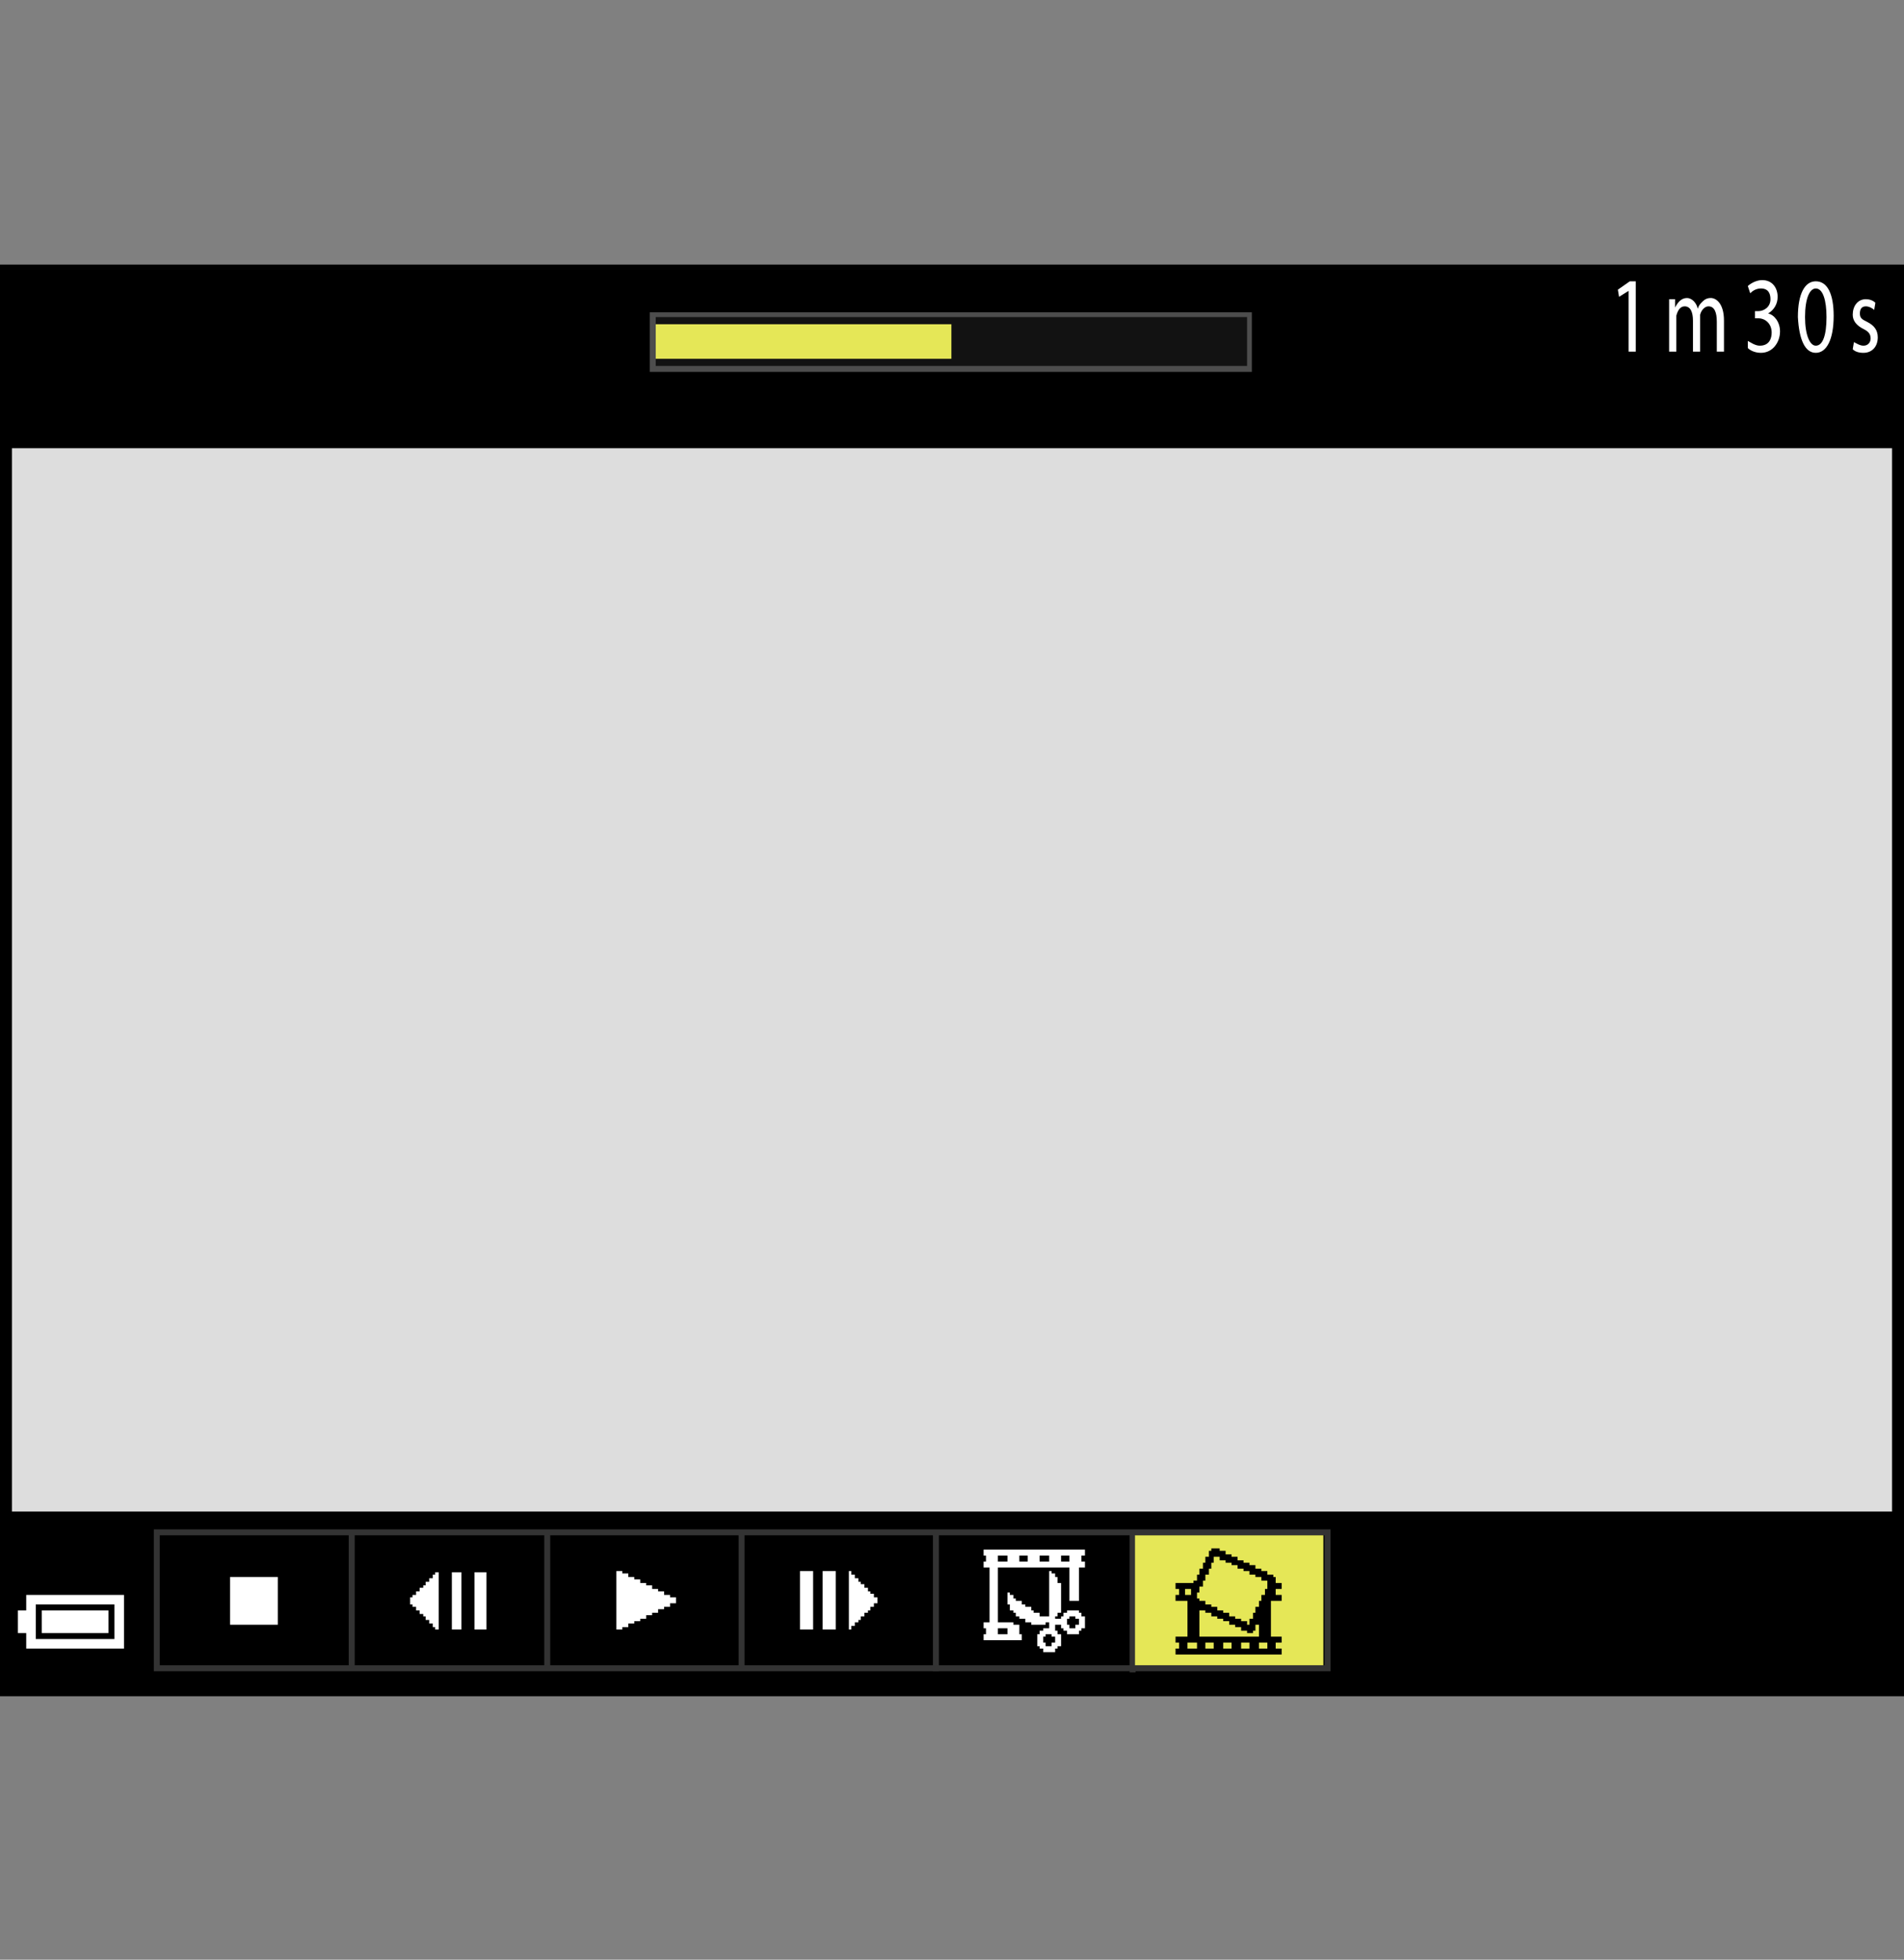 <?xml version="1.0" encoding="utf-8"?>
<!-- Generator: Adobe Illustrator 28.6.0, SVG Export Plug-In . SVG Version: 9.03 Build 54939)  -->
<!DOCTYPE svg PUBLIC "-//W3C//DTD SVG 1.1//EN" "http://www.w3.org/Graphics/SVG/1.1/DTD/svg11.dtd">
<svg version="1.1" id="レイヤー_1" xmlns="http://www.w3.org/2000/svg" xmlns:xlink="http://www.w3.org/1999/xlink" x="0px"
	 y="0px" width="159.7px" height="164.4px" viewBox="0 0 159.7 164.4" style="enable-background:new 0 0 159.7 164.4;"
	 xml:space="preserve">
<rect x="0" y="0" width="159.7" height="164.4" fill="#808080" stroke="none"/>
<g id="space">
	<rect x="0.5" y="0" style="fill:none;" width="158.7" height="164.4"/>
</g>
<g id="Back">
	<rect x="0.5" y="22.7" style="fill:#DDDDDD;" width="158.7" height="119.1"/>
	<rect x="0.5" y="126.8" width="158.7" height="14.9"/>
	<rect x="0.5" y="22.7" width="158.7" height="14.9"/>
</g>
<g id="image">
</g>
<g id="parts">
	<g>
		<polygon points="6.3,133.3 1.7,133.3 1.7,134 1.7,134.6 1.4,134.6 1,134.6 1,136 1,137.5 1.4,137.5 1.7,137.5 
			1.7,138.1 1.7,138.7 6.3,138.7 10.8,138.7 10.8,136 10.8,133.3 		"/>
		<polygon style="fill:#FFFFFF;" points="6.3,133.8 10.4,133.8 10.4,136 10.4,138.3 6.3,138.3 2.2,138.3 2.2,137.6 2.2,137 1.9,137 
			1.5,137 1.5,136 1.5,135.1 1.9,135.1 2.2,135.1 2.2,134.4 2.2,133.8 		"/>
		<polygon points="6.3,134.6 3,134.6 3,136 3,137.5 6.3,137.5 9.6,137.5 9.6,136 9.6,134.6 		"/>
		<polygon style="fill:#FFFFFF;" points="6.3,135.1 9.1,135.1 9.1,136 9.1,137 6.3,137 3.5,137 3.5,136 3.5,135.1 		"/>
	</g>
	<g>
		<g>
			<rect x="13.2" y="128.6" width="98.2" height="11.4"/>
			<path style="fill:#333333;" d="M111.1,128.8V139.7H13.4V128.8H111.1 M111.6,128.3H12.9V140.2h98.7V128.3L111.6,128.3z"/>
		</g>
		<line style="fill:none;stroke:#333333;stroke-width:0.5;" x1="29.5" y1="128.4" x2="29.5" y2="140.1"/>
		<line style="fill:none;stroke:#333333;stroke-width:0.5;" x1="45.9" y1="128.4" x2="45.9" y2="140.1"/>
		<line style="fill:none;stroke:#333333;stroke-width:0.5;" x1="62.2" y1="128.4" x2="62.2" y2="140.1"/>
		<line style="fill:none;stroke:#333333;stroke-width:0.5;" x1="78.5" y1="128.5" x2="78.5" y2="140.2"/>
		<line style="fill:none;stroke:#333333;stroke-width:0.5;" x1="95" y1="128.6" x2="95" y2="140.3"/>
	</g>
	<g>
		<g>
			<rect x="54.8" y="26.4" style="fill:#121212;" width="50" height="4.5"/>
			<path style="fill:#4D4D4D;" d="M104.6,26.6v4.1H55v-4.1H104.6 M105,26.2H54.5v5H105V26.2L105,26.2z"/>
		</g>
		<rect x="55" y="27.2" style="fill:#E5E757;" width="24.8" height="2.9"/>
	</g>
	<rect x="95.2" y="128.8" style="fill:#E5E757;" width="15.8" height="10.9"/>
	<g>
		<polygon style="fill:#FFFFFF;" points="36.7,131.9 36.5,131.9 36.5,132 36.5,132.1 36.4,132.1 36.3,132.1 36.3,132.3 
			36.3,132.4 36.1,132.4 36,132.4 36,132.6 36,132.7 35.9,132.7 35.7,132.7 35.7,132.8 35.7,133 35.6,133 35.5,133 
			35.5,133.1 35.5,133.2 35.3,133.2 35.2,133.2 35.2,133.4 35.2,133.5 35,133.5 34.9,133.5 34.9,133.6 34.9,133.8 
			34.8,133.8 34.6,133.8 34.6,133.9 34.6,134 34.5,134 34.4,134 34.4,134.3 34.4,134.6 34.5,134.6 34.6,134.6 
			34.6,134.7 34.6,134.8 34.8,134.8 34.9,134.8 34.9,135 34.9,135.1 35,135.1 35.2,135.1 35.2,135.2 35.2,135.4 
			35.3,135.4 35.5,135.4 35.5,135.5 35.5,135.6 35.6,135.6 35.7,135.6 35.7,135.8 35.7,135.9 
			35.9,135.9 36,135.9 36,136 36,136.2 36.1,136.2 36.3,136.2 36.3,136.3 36.3,136.5 36.4,136.5 36.5,136.5 36.5,136.6 
			36.5,136.7 36.7,136.7 36.8,136.7 36.8,134.3 36.8,131.9 		"/>
		<polygon style="fill:#FFFFFF;" points="38.3,131.9 37.9,131.9 37.9,134.3 37.9,136.7 38.3,136.7 38.7,136.7 38.7,134.3 
			38.7,131.9 		"/>
		<polygon style="fill:#FFFFFF;" points="40.3,131.9 39.8,131.9 39.8,134.3 39.8,136.7 40.3,136.7 40.8,136.7 40.8,134.3 
			40.8,131.9 		"/>
	</g>
	<g>
		<polygon style="fill:#FFFFFF;" points="52,131.8 51.7,131.8 51.7,134.3 51.7,136.7 52,136.7 52.2,136.7 52.2,136.6 52.2,136.5 
			52.5,136.5 52.7,136.5 52.7,136.4 52.7,136.2 53,136.2 53.2,136.2 53.2,136.1 53.2,136 53.5,136 53.7,136 53.7,135.9 
			53.7,135.8 54,135.8 54.2,135.8 54.2,135.6 54.2,135.5 54.5,135.5 54.7,135.5 54.7,135.4 54.7,135.3 55,135.3 55.2,135.3 
			55.2,135.1 55.2,135 55.4,135 55.7,135 55.7,134.9 55.7,134.8 55.9,134.8 56.2,134.8 56.2,134.6 56.2,134.5 
			56.4,134.5 56.7,134.5 56.7,134.3 56.7,134 56.4,134 56.2,134 56.2,133.9 56.2,133.8 55.9,133.8 55.7,133.8 55.7,133.6 
			55.7,133.5 55.4,133.5 55.2,133.5 55.2,133.4 55.2,133.3 55,133.3 54.7,133.3 54.7,133.2 54.7,133 54.5,133 54.2,133 
			54.2,132.9 54.2,132.8 54,132.8 53.7,132.8 53.7,132.7 53.7,132.5 53.5,132.5 53.2,132.5 53.2,132.4 53.2,132.3 53,132.3 
			52.7,132.3 52.7,132.2 52.7,132 52.5,132 52.2,132 52.2,131.9 52.2,131.8 		"/>
	</g>
	<g>
		<polygon style="fill:#FFFFFF;" points="67.7,131.8 67.1,131.8 67.1,134.3 67.1,136.7 67.7,136.7 68.2,136.7 68.2,134.3 68.2,131.8 		"/>
		<polygon style="fill:#FFFFFF;" points="69.5,131.8 69,131.8 69,134.3 69,136.7 69.5,136.7 70.1,136.7 70.1,134.3 70.1,131.8 		"/>
		<polygon style="fill:#FFFFFF;" points="71.3,131.8 71.2,131.8 71.2,134.3 71.2,136.7 71.3,136.7 71.4,136.7 71.4,136.6 
			71.4,136.4 71.6,136.4 71.7,136.4 71.7,136.3 71.7,136.1 71.8,136.1 72,136.1 72,136 72,135.9 
			72.1,135.9 72.2,135.9 72.2,135.7 72.2,135.6 72.4,135.6 72.5,135.6 72.5,135.5 72.5,135.3 72.6,135.3 
			72.8,135.3 72.8,135.2 72.8,135.1 72.9,135.1 73,135.1 73,134.9 73,134.8 73.2,134.8 73.3,134.8 73.3,134.7 
			73.3,134.5 73.4,134.5 73.6,134.5 73.6,134.3 73.6,134 73.4,134 73.3,134 73.3,133.9 73.3,133.7 73.2,133.7 73,133.7 
			73,133.6 73,133.5 72.9,133.5 72.8,133.5 72.8,133.3 72.8,133.2 72.6,133.2 72.5,133.2 72.5,133.1 72.5,132.9 
			72.4,132.9 72.2,132.9 72.2,132.8 72.2,132.7 72.1,132.7 72,132.7 72,132.5 72,132.4 71.8,132.4 71.7,132.4 
			71.7,132.3 71.7,132.1 71.6,132.1 71.4,132.1 71.4,132 71.4,131.8 		"/>
	</g>
	<g>
		<polygon style="fill:#FFFFFF;" points="86.7,130 82.5,130 82.5,130.3 82.5,130.5 82.6,130.5 82.7,130.5 82.7,130.8 82.7,131 82.6,131 
			82.5,131 82.5,131.3 82.5,131.5 82.7,131.5 83,131.5 83,133.8 83,136.1 82.7,136.1 82.5,136.1 82.5,136.3 
			82.5,136.6 82.6,136.6 82.7,136.6 82.7,136.8 82.7,137.1 82.6,137.1 82.5,137.1 82.5,137.3 
			82.5,137.6 84.1,137.6 85.7,137.6 85.7,137.3 85.7,137.1 85.6,137.1 85.5,137.1 85.5,136.7 85.5,136.3 
			85.2,136.3 85,136.3 85,136.2 85,136.1 84.3,136.1 83.7,136.1 83.7,133.8 83.7,131.5 86.7,131.5 89.7,131.5 
			89.7,132.9 89.7,134.3 90.1,134.3 90.5,134.3 90.5,132.9 90.5,131.5 90.7,131.5 91,131.5 91,131.3 91,131 90.8,131 
			90.7,131 90.7,130.8 90.7,130.5 90.8,130.5 91,130.5 91,130.3 91,130 		"/>
		<polygon points="84.1,130.5 84.5,130.5 84.5,130.8 84.5,131 84.1,131 83.7,131 83.7,130.8 83.7,130.5 		"/>
		<polygon points="85.8,130.5 86.2,130.5 86.2,130.8 86.2,131 85.8,131 85.5,131 85.5,130.8 85.5,130.5 		"/>
		<polygon points="87.6,130.5 88,130.5 88,130.8 88,131 87.6,131 87.2,131 87.2,130.8 87.2,130.5 		"/>
		<polygon points="89.3,130.5 89.7,130.5 89.7,130.8 89.7,131 89.3,131 89,131 89,130.8 89,130.5 		"/>
		<polygon points="84.1,136.6 84.5,136.6 84.5,136.8 84.5,137.1 84.1,137.1 83.7,137.1 83.7,136.8 
			83.7,136.6 		"/>
		<polygon style="fill:#FFFFFF;" points="88.1,131.8 88,131.8 88,133.7 88,135.6 87.6,135.6 87.2,135.6 87.2,135.4 
			87.2,135.3 87,135.3 86.7,135.3 86.7,135.2 86.7,135.1 86.6,135.1 86.5,135.1 86.5,134.9 86.5,134.8 86.2,134.8 
			86,134.8 86,134.7 86,134.6 85.8,134.6 85.7,134.6 85.7,134.4 85.7,134.3 85.5,134.3 85.2,134.3 85.2,134.2 
			85.2,134.1 85.1,134.1 85,134.1 85,133.9 85,133.8 84.8,133.8 84.7,133.8 84.7,133.7 84.7,133.6 
			84.6,133.6 84.5,133.6 84.5,134.1 84.5,134.6 84.6,134.6 84.7,134.6 84.7,134.8 84.7,135.1 
			84.8,135.1 85,135.1 85,135.2 85,135.3 85.1,135.3 85.2,135.3 85.2,135.4 85.2,135.6 85.3,135.6 
			85.5,135.6 85.5,135.7 85.5,135.8 85.7,135.8 86,135.8 86,135.9 86,136.1 86.2,136.1 86.5,136.1 86.5,136.2 
			86.5,136.3 87.1,136.3 87.7,136.3 87.7,136.2 87.7,136.1 87.8,136.1 88,136.1 88,136.3 88,136.6 87.7,136.6 
			87.5,136.6 87.5,136.7 87.5,136.8 87.3,136.8 87.2,136.8 87.2,136.9 87.2,137.1 87.1,137.1 87,137.1 
			87,137.6 87,138.1 87.1,138.1 87.2,138.1 87.2,138.2 87.2,138.3 87.3,138.3 87.5,138.3 87.5,138.4 
			87.5,138.6 88,138.6 88.5,138.6 88.5,138.4 88.5,138.3 88.6,138.3 88.7,138.3 88.7,138.2 88.7,138.1 
			88.8,138.1 89,138.1 89,137.6 89,137.1 88.8,137.1 88.7,137.1 88.7,136.9 88.7,136.8 88.6,136.8 
			88.5,136.8 88.5,136.6 88.5,136.3 88.7,136.3 89,136.3 89,136.4 89,136.6 89.1,136.6 89.2,136.6 89.2,136.7 
			89.2,136.8 89.3,136.8 89.5,136.8 89.5,136.9 89.5,137.1 90,137.1 90.5,137.1 90.5,136.9 90.5,136.8 
			90.6,136.8 90.7,136.8 90.7,136.7 90.7,136.6 90.8,136.6 91,136.6 91,136.1 91,135.6 90.8,135.6 
			90.7,135.6 90.7,135.4 90.7,135.3 90.6,135.3 90.5,135.3 90.5,135.2 90.5,135.1 90,135.1 89.5,135.1 
			89.5,135.2 89.5,135.3 89.3,135.3 89.2,135.3 89.2,135.4 89.2,135.6 89.1,135.6 89,135.6 89,135.7 89,135.8 
			88.7,135.8 88.5,135.8 88.5,135.7 88.5,135.6 88.6,135.6 88.7,135.6 88.7,135.4 88.7,135.3 88.8,135.3 89,135.3 
			89,134.1 89,132.8 88.8,132.8 88.7,132.8 88.7,132.5 88.7,132.3 88.6,132.3 88.5,132.3 88.5,132.2 88.5,132 88.3,132 
			88.2,132 88.2,131.9 88.2,131.8 		"/>
		<polygon points="90,135.6 90.2,135.6 90.2,135.7 90.2,135.8 90.3,135.8 90.5,135.8 90.5,136.1 90.5,136.3 90.3,136.3 
			90.2,136.3 90.2,136.4 90.2,136.6 90,136.6 89.7,136.6 89.7,136.4 89.7,136.3 89.6,136.3 89.5,136.3 
			89.5,136.1 89.5,135.8 89.6,135.8 89.7,135.8 89.7,135.7 89.7,135.6 		"/>
		<polygon points="88,137.1 88.2,137.1 88.2,137.2 88.2,137.3 88.3,137.3 88.5,137.3 88.5,137.6 88.5,137.8 88.3,137.8 
			88.2,137.8 88.2,137.9 88.2,138.1 88,138.1 87.7,138.1 87.7,137.9 87.7,137.8 87.6,137.8 87.5,137.8 
			87.5,137.6 87.5,137.3 87.6,137.3 87.7,137.3 87.7,137.2 87.7,137.1 		"/>
	</g>
	<g>
		<polygon points="102,129.9 101.6,129.9 101.6,130 101.6,130.1 101.5,130.1 101.4,130.1 101.4,130.4 
			101.4,130.6 101.2,130.6 101.1,130.6 101.1,130.9 101.1,131.1 101,131.1 100.9,131.1 100.9,131.3 
			100.9,131.6 100.7,131.6 100.6,131.6 100.6,131.8 100.6,132.1 100.5,132.1 100.4,132.1 100.4,132.3 
			100.4,132.6 100.2,132.6 100.1,132.6 100.1,132.7 100.1,132.8 99.4,132.8 98.6,132.8 98.6,133.1 98.6,133.3 
			98.8,133.3 98.9,133.3 98.9,133.6 98.9,133.8 98.8,133.8 98.6,133.8 98.6,134.1 98.6,134.3 99.1,134.3 99.6,134.3 
			99.6,135.8 99.6,137.3 99.1,137.3 98.6,137.3 98.6,137.5 98.6,137.8 98.8,137.8 98.9,137.8 98.9,138 98.9,138.3 98.8,138.3 
			98.6,138.3 98.6,138.5 98.6,138.8 103.1,138.8 107.5,138.8 107.5,138.5 107.5,138.3 107.3,138.3 107,138.3 107,138 107,137.8 
			107.3,137.8 107.5,137.8 107.5,137.5 107.5,137.3 107,137.3 106.6,137.3 106.6,135.8 106.6,134.3 107,134.3 107.5,134.3 
			107.5,134.1 107.5,133.8 107.3,133.8 107,133.8 107,133.6 107,133.3 107.3,133.3 107.5,133.3 107.5,133.1 
			107.5,132.8 107.3,132.8 107,132.8 107,132.6 107,132.3 106.9,132.3 106.8,132.3 106.8,132.2 106.8,132.1 
			106.6,132.1 106.3,132.1 106.3,132 106.3,131.8 106.1,131.8 105.8,131.8 105.8,131.7 105.8,131.6 105.6,131.6 
			105.3,131.6 105.3,131.5 105.3,131.3 105.1,131.3 104.8,131.3 104.8,131.2 104.8,131.1 104.6,131.1 104.3,131.1 
			104.3,131 104.3,130.9 104.1,130.9 103.8,130.9 103.8,130.7 103.8,130.6 103.6,130.6 103.3,130.6 
			103.3,130.5 103.3,130.4 103.1,130.4 102.8,130.4 102.8,130.2 102.8,130.1 102.6,130.1 102.3,130.1 
			102.3,130 102.3,129.9 		"/>
		<polygon style="fill:#E5E757;" points="102.1,130.6 102.3,130.6 102.3,130.7 102.3,130.9 102.6,130.9 102.8,130.9 
			102.8,131 102.8,131.1 103.1,131.1 103.3,131.1 103.3,131.2 103.3,131.3 103.6,131.3 103.8,131.3 103.8,131.5 
			103.8,131.6 104.1,131.6 104.3,131.6 104.3,131.7 104.3,131.8 104.6,131.8 104.8,131.8 104.8,132 104.8,132.1 
			105.1,132.1 105.3,132.1 105.3,132.2 105.3,132.3 105.6,132.3 105.8,132.3 105.8,132.5 105.8,132.6 106.1,132.6 
			106.3,132.6 106.3,133 106.3,133.3 106.2,133.3 106.1,133.3 106.1,133.6 106.1,133.8 105.9,133.8 105.8,133.8 
			105.8,134.1 105.8,134.3 105.7,134.3 105.6,134.3 105.6,134.6 105.6,134.8 105.4,134.8 105.3,134.8 105.3,135.1 
			105.3,135.3 105.2,135.3 105.1,135.3 105.1,135.6 105.1,135.8 104.9,135.8 104.8,135.8 104.8,136 104.8,136.3 104.7,136.3 
			104.6,136.3 104.6,136.2 104.6,136 104.3,136 104.1,136 104.1,135.9 104.1,135.8 103.8,135.8 103.6,135.8 103.6,135.7 
			103.6,135.6 103.3,135.6 103.1,135.6 103.1,135.4 103.1,135.3 102.8,135.3 102.6,135.3 102.6,135.2 
			102.6,135.1 102.3,135.1 102.1,135.1 102.1,134.9 102.1,134.8 101.8,134.8 101.6,134.8 101.6,134.7 
			101.6,134.6 101.4,134.6 101.1,134.6 101.1,134.4 101.1,134.3 100.9,134.3 100.6,134.3 100.6,134.2 
			100.6,134.1 100.5,134.1 100.4,134.1 100.4,133.8 100.4,133.6 100.5,133.6 100.6,133.6 100.6,133.3 
			100.6,133.1 100.7,133.1 100.9,133.1 100.9,132.8 100.9,132.6 101,132.6 101.1,132.6 101.1,132.3 
			101.1,132.1 101.2,132.1 101.4,132.1 101.4,131.8 101.4,131.6 101.5,131.6 101.6,131.6 101.6,131.3 
			101.6,131.1 101.7,131.1 101.8,131.1 101.8,130.9 101.8,130.6 		"/>
		<polygon style="fill:#E5E757;" points="99.6,133.3 99.9,133.3 99.9,133.6 99.9,133.8 99.6,133.8 99.4,133.8 99.4,133.6 
			99.4,133.3 		"/>
		<polygon style="fill:#E5E757;" points="100.9,135.1 101.1,135.1 101.1,135.2 101.1,135.3 101.4,135.3 101.6,135.3 
			101.6,135.4 101.6,135.6 101.8,135.6 102.1,135.6 102.1,135.7 102.1,135.8 102.3,135.8 102.6,135.8 
			102.6,135.9 102.6,136 102.8,136 103.1,136 103.1,136.2 103.1,136.3 103.3,136.3 103.6,136.3 103.6,136.4 103.6,136.5 
			103.8,136.5 104.1,136.5 104.1,136.7 104.1,136.8 104.3,136.8 104.6,136.8 104.6,136.9 104.6,137 104.8,137 105.1,137 
			105.1,136.9 105.1,136.8 105.2,136.8 105.3,136.8 105.3,136.5 105.3,136.3 105.4,136.3 105.6,136.3 105.6,136.8 105.6,137.3 
			103.1,137.3 100.6,137.3 100.6,136.2 100.6,135.1 		"/>
		<polygon style="fill:#E5E757;" points="100,137.8 100.4,137.8 100.4,138 100.4,138.3 100,138.3 99.6,138.3 99.6,138 99.6,137.8 		"/>
		<polygon style="fill:#E5E757;" points="101.5,137.8 101.8,137.8 101.8,138 101.8,138.3 101.5,138.3 101.1,138.3 101.1,138 101.1,137.8 		
			"/>
		<polygon style="fill:#E5E757;" points="103,137.8 103.3,137.8 103.3,138 103.3,138.3 103,138.3 102.6,138.3 102.6,138 102.6,137.8 		"/>
		<polygon style="fill:#E5E757;" points="104.4,137.8 104.8,137.8 104.8,138 104.8,138.3 104.4,138.3 104.1,138.3 104.1,138 104.1,137.8 		
			"/>
		<polygon style="fill:#E5E757;" points="105.9,137.8 106.3,137.8 106.3,138 106.3,138.3 105.9,138.3 105.6,138.3 105.6,138 105.6,137.8 		
			"/>
	</g>
	<g>
		<polygon style="fill:#FFFFFF;" points="21.3,132.3 19.3,132.3 19.3,134.3 19.3,136.3 21.3,136.3 23.3,136.3 23.3,134.3 23.3,132.3 		"/>
	</g>
</g>
<g id="text">
	<g>
		<g>
			<path style="fill:none;stroke:#000000;stroke-linejoin:round;" d="M136.6,24.4L136.6,24.4l-0.8,0.5L135.7,24.3l1-0.7h0.5v5.9h-0.6L136.6,24.4
				L136.6,24.4z"/>
			<path style="fill:none;stroke:#000000;stroke-linejoin:round;" d="M140,26.3c0-0.5,0-0.8,0-1.2h0.5v0.7l0,0c0.2-0.4,0.5-0.8,1-0.8c0.4,0,0.8,0.4,0.9,0.9l0,0
				c0.1-0.3,0.2-0.4,0.4-0.6s0.4-0.3,0.7-0.3c0.4,0,1.1,0.4,1.1,1.9v2.6h-0.6V27c0-0.8-0.2-1.3-0.7-1.3
				c-0.3,0-0.6,0.3-0.7,0.7c0,0.1,0,0.3,0,0.4v2.7H142v-2.6c0-0.7-0.2-1.2-0.7-1.2c-0.4,0-0.6,0.4-0.7,0.8
				c0,0.1,0,0.3,0,0.4v2.6H140V26.3L140,26.3z"/>
			<path style="fill:none;stroke:#000000;stroke-linejoin:round;" d="M146.6,28.6c0.2,0.1,0.6,0.4,1,0.4c0.8,0,1-0.6,1-1.1c0-0.8-0.6-1.2-1.1-1.2h-0.3v-0.6
				h0.3c0.4,0,1-0.3,1-1c0-0.5-0.2-0.9-0.8-0.9c-0.4,0-0.7,0.2-0.9,0.4l-0.2-0.6c0.2-0.2,0.7-0.5,1.2-0.5
				c0.9,0,1.3,0.7,1.3,1.4c0,0.6-0.3,1.1-0.8,1.4l0,0c0.5,0.1,1,0.7,1,1.5c0,0.9-0.6,1.8-1.6,1.8
				c-0.5,0-0.9-0.2-1.1-0.4L146.6,28.6z"/>
			<path style="fill:none;stroke:#000000;stroke-linejoin:round;" d="M153.8,26.5c0,2-0.6,3.1-1.5,3.1s-1.4-1.1-1.5-3c0-2,0.6-3,1.5-3
				C153.3,23.6,153.8,24.7,153.8,26.5z M151.4,26.6c0,1.5,0.4,2.4,0.9,2.4c0.6,0,0.9-0.9,0.9-2.4
				c0-1.4-0.3-2.4-0.9-2.4C151.8,24.2,151.4,25,151.4,26.6z"/>
			<path style="fill:none;stroke:#000000;stroke-linejoin:round;" d="M155.5,28.7c0.2,0.1,0.5,0.3,0.8,0.3c0.4,0,0.6-0.3,0.6-0.6c0-0.4-0.2-0.6-0.6-0.8
				c-0.6-0.3-0.9-0.7-0.9-1.2c0-0.7,0.4-1.3,1.1-1.3c0.3,0,0.6,0.1,0.8,0.3l-0.1,0.6
				c-0.1-0.1-0.4-0.3-0.7-0.3c-0.4,0-0.5,0.3-0.5,0.6c0,0.4,0.2,0.5,0.6,0.7c0.6,0.3,0.9,0.7,0.9,1.3
				c0,0.8-0.5,1.3-1.2,1.3c-0.4,0-0.7-0.1-0.9-0.3L155.5,28.7z"/>
		</g>
		<g>
			<path style="fill:#FFFFFF;" d="M136.6,24.4L136.6,24.4l-0.8,0.5L135.7,24.3l1-0.7h0.5v5.9h-0.6L136.6,24.4
				L136.6,24.4z"/>
			<path style="fill:#FFFFFF;" d="M140,26.3c0-0.5,0-0.8,0-1.2h0.5v0.7l0,0c0.2-0.4,0.5-0.8,1-0.8c0.4,0,0.8,0.4,0.9,0.9l0,0
				c0.1-0.3,0.2-0.4,0.4-0.6s0.4-0.3,0.7-0.3c0.4,0,1.1,0.4,1.1,1.9v2.6h-0.6V27c0-0.8-0.2-1.3-0.7-1.3
				c-0.3,0-0.6,0.3-0.7,0.7c0,0.1,0,0.3,0,0.4v2.7H142v-2.6c0-0.7-0.2-1.2-0.7-1.2c-0.4,0-0.6,0.4-0.7,0.8
				c0,0.1,0,0.3,0,0.4v2.6H140V26.3L140,26.3z"/>
			<path style="fill:#FFFFFF;" d="M146.6,28.6c0.2,0.1,0.6,0.4,1,0.4c0.8,0,1-0.6,1-1.1c0-0.8-0.6-1.2-1.1-1.2h-0.3v-0.6
				h0.3c0.4,0,1-0.3,1-1c0-0.5-0.2-0.9-0.8-0.9c-0.4,0-0.7,0.2-0.9,0.4l-0.2-0.6c0.2-0.2,0.7-0.5,1.2-0.5
				c0.9,0,1.3,0.7,1.3,1.4c0,0.6-0.3,1.1-0.8,1.4l0,0c0.5,0.1,1,0.7,1,1.5c0,0.9-0.6,1.8-1.6,1.8
				c-0.5,0-0.9-0.2-1.1-0.4L146.6,28.6z"/>
			<path style="fill:#FFFFFF;" d="M153.8,26.5c0,2-0.6,3.1-1.5,3.1s-1.4-1.1-1.5-3c0-2,0.6-3,1.5-3
				C153.3,23.6,153.8,24.7,153.8,26.5z M151.4,26.6c0,1.5,0.4,2.4,0.9,2.4c0.6,0,0.9-0.9,0.9-2.4
				c0-1.4-0.3-2.4-0.9-2.4C151.8,24.2,151.4,25,151.4,26.6z"/>
			<path style="fill:#FFFFFF;" d="M155.5,28.7c0.2,0.1,0.5,0.3,0.8,0.3c0.4,0,0.6-0.3,0.6-0.6c0-0.4-0.2-0.6-0.6-0.8
				c-0.6-0.3-0.9-0.7-0.9-1.2c0-0.7,0.4-1.3,1.1-1.3c0.3,0,0.6,0.1,0.8,0.3l-0.1,0.6
				c-0.1-0.1-0.4-0.3-0.7-0.3c-0.4,0-0.5,0.3-0.5,0.6c0,0.4,0.2,0.5,0.6,0.7c0.6,0.3,0.9,0.7,0.9,1.3
				c0,0.8-0.5,1.3-1.2,1.3c-0.4,0-0.7-0.1-0.9-0.3L155.5,28.7z"/>
		</g>
	</g>
</g>
<g id="waku">
	<rect x="0.5" y="22.7" style="fill:none;stroke:#000000;" width="158.7" height="119.1"/>
</g>
</svg>
